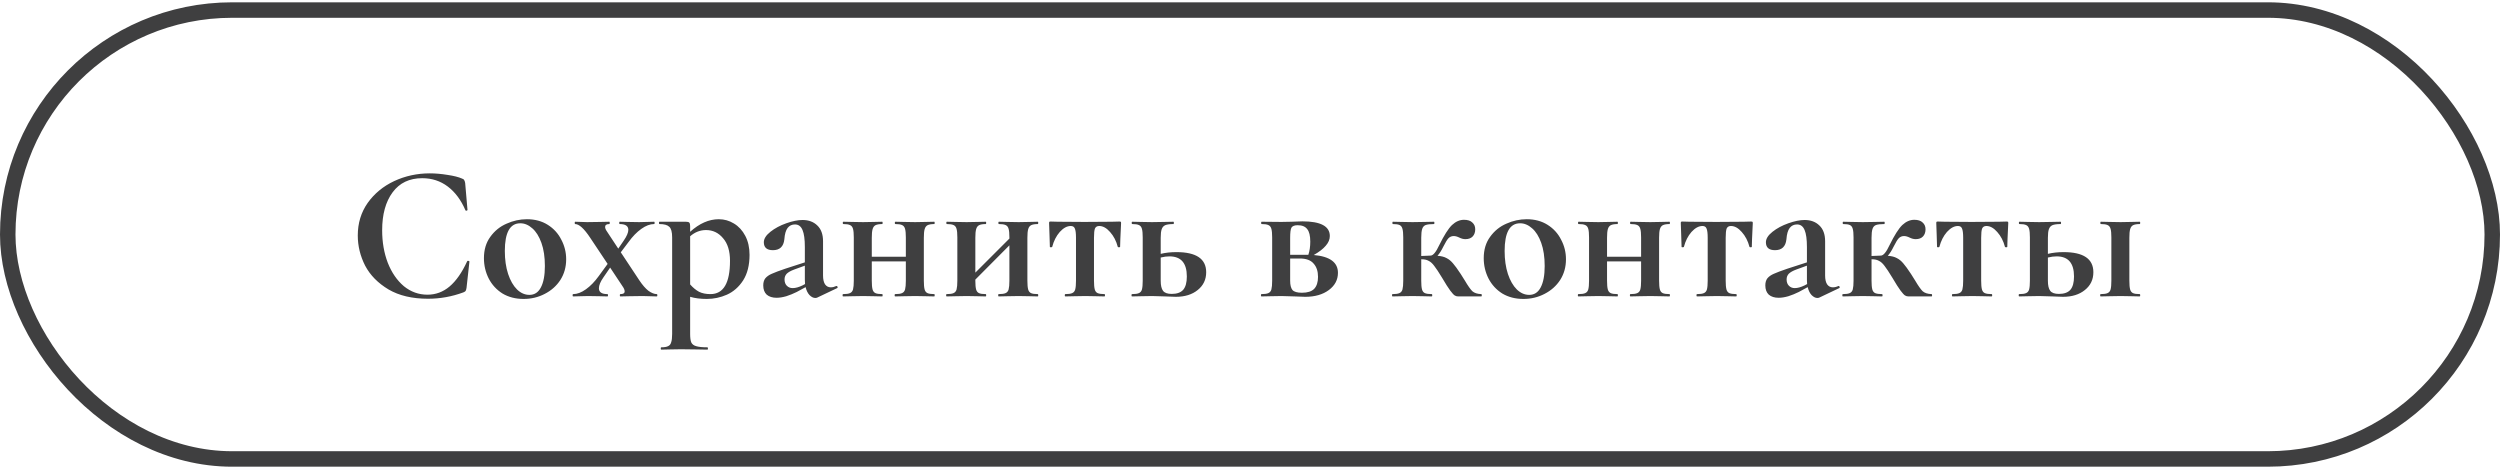 <?xml version="1.0" encoding="UTF-8"?> <svg xmlns="http://www.w3.org/2000/svg" width="323" height="61" viewBox="0 0 323 61" fill="none"> <path d="M55.525 22.398C56.258 22.398 57.025 22.465 57.825 22.598C58.625 22.715 59.25 22.873 59.7 23.073C59.85 23.123 59.942 23.19 59.975 23.273C60.025 23.34 60.067 23.465 60.1 23.648L60.4 27.123C60.4 27.173 60.358 27.206 60.275 27.223C60.192 27.24 60.142 27.215 60.125 27.148C59.558 25.831 58.8 24.815 57.85 24.098C56.9 23.381 55.8 23.023 54.55 23.023C52.9 23.023 51.625 23.631 50.725 24.848C49.825 26.065 49.375 27.698 49.375 29.748C49.375 31.281 49.617 32.681 50.1 33.948C50.6 35.215 51.292 36.223 52.175 36.973C53.075 37.706 54.092 38.073 55.225 38.073C56.292 38.073 57.242 37.723 58.075 37.023C58.925 36.306 59.683 35.223 60.35 33.773C60.367 33.706 60.417 33.681 60.5 33.698C60.6 33.715 60.65 33.748 60.65 33.798L60.275 37.198C60.242 37.398 60.2 37.531 60.15 37.598C60.117 37.648 60.025 37.706 59.875 37.773C58.392 38.323 56.867 38.598 55.3 38.598C53.267 38.598 51.567 38.198 50.2 37.398C48.833 36.581 47.825 35.556 47.175 34.323C46.542 33.073 46.225 31.773 46.225 30.423C46.225 28.84 46.65 27.44 47.5 26.223C48.367 25.006 49.508 24.065 50.925 23.398C52.358 22.731 53.892 22.398 55.525 22.398ZM67.649 38.623C66.615 38.623 65.707 38.39 64.924 37.923C64.157 37.44 63.565 36.798 63.149 35.998C62.732 35.181 62.524 34.298 62.524 33.348C62.524 32.265 62.799 31.348 63.349 30.598C63.899 29.831 64.599 29.265 65.449 28.898C66.299 28.515 67.174 28.323 68.074 28.323C69.107 28.323 70.007 28.565 70.774 29.048C71.54 29.531 72.124 30.173 72.524 30.973C72.94 31.756 73.149 32.598 73.149 33.498C73.149 34.498 72.899 35.39 72.399 36.173C71.899 36.94 71.224 37.54 70.374 37.973C69.54 38.406 68.632 38.623 67.649 38.623ZM68.399 38.098C69.049 38.098 69.54 37.781 69.874 37.148C70.224 36.498 70.399 35.573 70.399 34.373C70.399 33.206 70.249 32.206 69.949 31.373C69.649 30.54 69.257 29.915 68.774 29.498C68.29 29.065 67.774 28.848 67.224 28.848C65.89 28.848 65.224 30.04 65.224 32.423C65.224 33.54 65.365 34.531 65.649 35.398C65.932 36.248 66.315 36.915 66.799 37.398C67.282 37.865 67.815 38.098 68.399 38.098ZM84.855 37.998C84.905 37.998 84.93 38.048 84.93 38.148C84.93 38.248 84.905 38.298 84.855 38.298L83.955 38.273C83.738 38.256 83.43 38.248 83.03 38.248L81.255 38.273C80.988 38.29 80.622 38.298 80.155 38.298C80.105 38.298 80.08 38.248 80.08 38.148C80.08 38.048 80.105 37.998 80.155 37.998C80.522 37.998 80.705 37.881 80.705 37.648C80.705 37.465 80.622 37.256 80.455 37.023L78.83 34.573L77.955 35.848C77.572 36.398 77.38 36.865 77.38 37.248C77.38 37.748 77.747 37.998 78.48 37.998C78.53 37.998 78.555 38.048 78.555 38.148C78.555 38.248 78.53 38.298 78.48 38.298C78.03 38.298 77.697 38.29 77.48 38.273L75.98 38.248L74.955 38.273C74.772 38.29 74.472 38.298 74.055 38.298C74.005 38.298 73.98 38.248 73.98 38.148C73.98 38.048 74.005 37.998 74.055 37.998C74.572 37.998 75.122 37.79 75.705 37.373C76.288 36.956 76.838 36.39 77.355 35.673L78.505 34.098L76.255 30.723C75.472 29.54 74.822 28.948 74.305 28.948C74.272 28.948 74.255 28.898 74.255 28.798C74.255 28.698 74.272 28.648 74.305 28.648C74.655 28.648 74.913 28.656 75.08 28.673L75.855 28.698L77.605 28.673C77.872 28.656 78.247 28.648 78.73 28.648C78.763 28.648 78.78 28.698 78.78 28.798C78.78 28.898 78.763 28.948 78.73 28.948C78.363 28.948 78.18 29.073 78.18 29.323C78.18 29.49 78.263 29.69 78.43 29.923L79.88 32.123L80.58 31.098C80.98 30.515 81.18 30.048 81.18 29.698C81.18 29.198 80.805 28.948 80.055 28.948C80.022 28.948 80.005 28.898 80.005 28.798C80.005 28.698 80.022 28.648 80.055 28.648C80.505 28.648 80.847 28.656 81.08 28.673L82.58 28.698L83.605 28.673C83.788 28.656 84.088 28.648 84.505 28.648C84.555 28.648 84.58 28.698 84.58 28.798C84.58 28.898 84.555 28.948 84.505 28.948C83.988 28.948 83.438 29.156 82.855 29.573C82.272 29.99 81.722 30.556 81.205 31.273L80.205 32.598L82.605 36.223C83.005 36.823 83.397 37.273 83.78 37.573C84.18 37.856 84.538 37.998 84.855 37.998ZM91.316 38.623C90.499 38.623 89.782 38.531 89.166 38.348V43.148C89.166 43.648 89.216 44.015 89.316 44.248C89.433 44.481 89.641 44.64 89.941 44.723C90.257 44.823 90.741 44.873 91.391 44.873C91.441 44.873 91.466 44.923 91.466 45.023C91.466 45.123 91.441 45.173 91.391 45.173C90.774 45.173 90.291 45.165 89.941 45.148L87.966 45.123L86.491 45.148C86.241 45.165 85.891 45.173 85.441 45.173C85.391 45.173 85.366 45.123 85.366 45.023C85.366 44.923 85.391 44.873 85.441 44.873C85.841 44.873 86.132 44.823 86.316 44.723C86.516 44.64 86.649 44.473 86.716 44.223C86.799 43.99 86.841 43.631 86.841 43.148V30.673C86.841 29.973 86.716 29.515 86.466 29.298C86.233 29.065 85.808 28.948 85.191 28.948C85.157 28.948 85.141 28.898 85.141 28.798C85.141 28.698 85.157 28.648 85.191 28.648H88.616C88.849 28.648 88.999 28.69 89.066 28.773C89.132 28.856 89.166 29.006 89.166 29.223V29.948C90.366 28.865 91.599 28.323 92.866 28.323C93.566 28.323 94.216 28.506 94.816 28.873C95.433 29.24 95.924 29.773 96.291 30.473C96.657 31.173 96.841 31.99 96.841 32.923C96.841 34.256 96.566 35.356 96.016 36.223C95.466 37.073 94.766 37.69 93.916 38.073C93.082 38.44 92.216 38.623 91.316 38.623ZM91.216 29.723C90.466 29.723 89.782 29.99 89.166 30.523V36.748C89.532 37.165 89.916 37.481 90.316 37.698C90.716 37.898 91.207 37.998 91.791 37.998C93.474 37.998 94.316 36.565 94.316 33.698C94.316 32.431 94.016 31.456 93.416 30.773C92.832 30.073 92.099 29.723 91.216 29.723ZM108.087 36.948C108.154 36.948 108.196 36.99 108.212 37.073C108.246 37.14 108.229 37.19 108.162 37.223L105.587 38.448C105.521 38.481 105.437 38.498 105.337 38.498C105.087 38.498 104.837 38.373 104.587 38.123C104.354 37.873 104.187 37.531 104.087 37.098L102.937 37.723C102.504 37.94 102.054 38.123 101.587 38.273C101.121 38.406 100.704 38.473 100.337 38.473C99.804 38.473 99.379 38.34 99.062 38.073C98.762 37.79 98.612 37.39 98.612 36.873C98.612 36.49 98.704 36.181 98.887 35.948C99.087 35.715 99.362 35.523 99.712 35.373C100.079 35.206 100.654 34.99 101.437 34.723L103.987 33.898V31.923C103.987 30.923 103.887 30.19 103.687 29.723C103.487 29.24 103.162 28.998 102.712 28.998C102.312 28.998 101.996 29.148 101.762 29.448C101.529 29.748 101.387 30.24 101.337 30.923C101.237 31.856 100.746 32.323 99.862 32.323C99.079 32.323 98.687 31.981 98.687 31.298C98.687 30.848 98.971 30.398 99.537 29.948C100.104 29.498 100.787 29.131 101.587 28.848C102.387 28.565 103.087 28.423 103.687 28.423C104.471 28.423 105.104 28.656 105.587 29.123C106.087 29.59 106.337 30.273 106.337 31.173V35.598C106.337 36.081 106.421 36.456 106.587 36.723C106.771 36.99 107.021 37.123 107.337 37.123C107.571 37.123 107.812 37.065 108.062 36.948H108.087ZM104.012 36.698C103.996 36.581 103.987 36.406 103.987 36.173V34.323L102.612 34.823C102.162 34.99 101.837 35.173 101.637 35.373C101.454 35.573 101.362 35.815 101.362 36.098C101.362 36.448 101.462 36.723 101.662 36.923C101.862 37.123 102.112 37.223 102.412 37.223C102.779 37.223 103.204 37.106 103.687 36.873L104.012 36.698ZM120.71 37.998C120.743 37.998 120.76 38.048 120.76 38.148C120.76 38.248 120.743 38.298 120.71 38.298C120.243 38.298 119.885 38.29 119.635 38.273L118.235 38.248L116.76 38.273C116.493 38.29 116.126 38.298 115.66 38.298C115.61 38.298 115.585 38.248 115.585 38.148C115.585 38.048 115.61 37.998 115.66 37.998C116.06 37.998 116.351 37.956 116.535 37.873C116.735 37.79 116.868 37.631 116.935 37.398C117.001 37.148 117.035 36.773 117.035 36.273V33.773H112.635V36.273C112.635 36.773 112.668 37.148 112.735 37.398C112.801 37.631 112.926 37.79 113.11 37.873C113.293 37.956 113.585 37.998 113.985 37.998C114.018 37.998 114.035 38.048 114.035 38.148C114.035 38.248 114.018 38.298 113.985 38.298C113.518 38.298 113.16 38.29 112.91 38.273L111.51 38.248L110.06 38.273C109.793 38.29 109.418 38.298 108.935 38.298C108.885 38.298 108.86 38.248 108.86 38.148C108.86 38.048 108.885 37.998 108.935 37.998C109.335 37.998 109.626 37.956 109.81 37.873C110.01 37.79 110.143 37.631 110.21 37.398C110.276 37.148 110.31 36.773 110.31 36.273V30.673C110.31 30.173 110.276 29.806 110.21 29.573C110.143 29.323 110.01 29.156 109.81 29.073C109.626 28.99 109.343 28.948 108.96 28.948C108.91 28.948 108.885 28.898 108.885 28.798C108.885 28.698 108.91 28.648 108.96 28.648C109.426 28.648 109.785 28.656 110.035 28.673L111.51 28.698L112.91 28.673C113.176 28.656 113.535 28.648 113.985 28.648C114.018 28.648 114.035 28.698 114.035 28.798C114.035 28.898 114.018 28.948 113.985 28.948C113.601 28.948 113.31 28.998 113.11 29.098C112.926 29.198 112.801 29.373 112.735 29.623C112.668 29.856 112.635 30.223 112.635 30.723V33.173H117.035V30.673C117.035 30.173 117.001 29.806 116.935 29.573C116.868 29.323 116.735 29.156 116.535 29.073C116.351 28.99 116.068 28.948 115.685 28.948C115.635 28.948 115.61 28.898 115.61 28.798C115.61 28.698 115.635 28.648 115.685 28.648C116.151 28.648 116.51 28.656 116.76 28.673L118.235 28.698L119.635 28.673C119.901 28.656 120.26 28.648 120.71 28.648C120.743 28.648 120.76 28.698 120.76 28.798C120.76 28.898 120.743 28.948 120.71 28.948C120.326 28.948 120.035 28.998 119.835 29.098C119.651 29.198 119.526 29.373 119.46 29.623C119.393 29.856 119.36 30.223 119.36 30.723V36.273C119.36 36.773 119.393 37.148 119.46 37.398C119.526 37.631 119.651 37.79 119.835 37.873C120.018 37.956 120.31 37.998 120.71 37.998ZM134.089 37.998C134.122 37.998 134.139 38.048 134.139 38.148C134.139 38.248 134.122 38.298 134.089 38.298C133.622 38.298 133.264 38.29 133.014 38.273L131.614 38.248L130.139 38.273C129.872 38.29 129.505 38.298 129.039 38.298C128.989 38.298 128.964 38.248 128.964 38.148C128.964 38.048 128.989 37.998 129.039 37.998C129.439 37.998 129.73 37.956 129.914 37.873C130.114 37.79 130.247 37.631 130.314 37.398C130.38 37.148 130.414 36.773 130.414 36.273V31.698L126.014 36.123V36.273C126.014 36.773 126.047 37.148 126.114 37.398C126.18 37.631 126.305 37.79 126.489 37.873C126.672 37.956 126.964 37.998 127.364 37.998C127.397 37.998 127.414 38.048 127.414 38.148C127.414 38.248 127.397 38.298 127.364 38.298C126.897 38.298 126.539 38.29 126.289 38.273L124.889 38.248L123.439 38.273C123.172 38.29 122.797 38.298 122.314 38.298C122.264 38.298 122.239 38.248 122.239 38.148C122.239 38.048 122.264 37.998 122.314 37.998C122.714 37.998 123.005 37.956 123.189 37.873C123.389 37.79 123.522 37.631 123.589 37.398C123.655 37.148 123.689 36.773 123.689 36.273V30.673C123.689 30.173 123.655 29.806 123.589 29.573C123.522 29.323 123.389 29.156 123.189 29.073C123.005 28.99 122.722 28.948 122.339 28.948C122.289 28.948 122.264 28.898 122.264 28.798C122.264 28.698 122.289 28.648 122.339 28.648C122.805 28.648 123.164 28.656 123.414 28.673L124.889 28.698L126.289 28.673C126.555 28.656 126.914 28.648 127.364 28.648C127.397 28.648 127.414 28.698 127.414 28.798C127.414 28.898 127.397 28.948 127.364 28.948C126.98 28.948 126.689 28.998 126.489 29.098C126.305 29.198 126.18 29.373 126.114 29.623C126.047 29.856 126.014 30.223 126.014 30.723V35.223L130.414 30.823V30.673C130.414 30.173 130.38 29.806 130.314 29.573C130.247 29.323 130.114 29.156 129.914 29.073C129.73 28.99 129.447 28.948 129.064 28.948C129.014 28.948 128.989 28.898 128.989 28.798C128.989 28.698 129.014 28.648 129.064 28.648C129.53 28.648 129.889 28.656 130.139 28.673L131.614 28.698L133.014 28.673C133.28 28.656 133.639 28.648 134.089 28.648C134.122 28.648 134.139 28.698 134.139 28.798C134.139 28.898 134.122 28.948 134.089 28.948C133.705 28.948 133.414 28.998 133.214 29.098C133.03 29.198 132.905 29.373 132.839 29.623C132.772 29.856 132.739 30.223 132.739 30.723V36.273C132.739 36.773 132.772 37.148 132.839 37.398C132.905 37.631 133.03 37.79 133.214 37.873C133.397 37.956 133.689 37.998 134.089 37.998ZM137.643 38.298C137.593 38.298 137.568 38.248 137.568 38.148C137.568 38.048 137.593 37.998 137.643 37.998C138.043 37.998 138.334 37.956 138.518 37.873C138.718 37.79 138.851 37.631 138.918 37.398C138.984 37.148 139.018 36.773 139.018 36.273V30.723C139.018 30.14 138.968 29.74 138.868 29.523C138.784 29.306 138.609 29.198 138.343 29.198C137.859 29.198 137.384 29.456 136.918 29.973C136.468 30.49 136.143 31.131 135.943 31.898C135.926 31.931 135.868 31.948 135.768 31.948C135.684 31.948 135.643 31.931 135.643 31.898L135.593 30.273C135.559 29.606 135.543 29.131 135.543 28.848C135.543 28.748 135.551 28.69 135.568 28.673C135.584 28.64 135.643 28.623 135.743 28.623C136.093 28.623 136.401 28.631 136.668 28.648L140.118 28.673L143.643 28.648C143.926 28.631 144.251 28.623 144.618 28.623C144.734 28.623 144.801 28.64 144.818 28.673C144.834 28.69 144.843 28.748 144.843 28.848C144.759 30.515 144.718 31.531 144.718 31.898C144.718 31.931 144.668 31.948 144.568 31.948C144.484 31.948 144.434 31.931 144.418 31.898C144.218 31.131 143.884 30.49 143.418 29.973C142.968 29.456 142.501 29.198 142.018 29.198C141.751 29.198 141.568 29.306 141.468 29.523C141.384 29.74 141.343 30.14 141.343 30.723V36.273C141.343 36.773 141.376 37.148 141.443 37.398C141.509 37.631 141.634 37.79 141.818 37.873C142.018 37.956 142.309 37.998 142.693 37.998C142.743 37.998 142.768 38.048 142.768 38.148C142.768 38.248 142.743 38.298 142.693 38.298C142.226 38.298 141.868 38.29 141.618 38.273L140.218 38.248L138.768 38.273C138.501 38.29 138.126 38.298 137.643 38.298ZM151.989 32.573C154.556 32.573 155.839 33.44 155.839 35.173C155.839 36.123 155.472 36.89 154.739 37.473C154.022 38.056 153.081 38.348 151.914 38.348L150.564 38.298C149.764 38.265 149.189 38.248 148.839 38.248L147.389 38.273C147.122 38.29 146.747 38.298 146.264 38.298C146.214 38.298 146.189 38.248 146.189 38.148C146.189 38.048 146.214 37.998 146.264 37.998C146.664 37.998 146.956 37.956 147.139 37.873C147.339 37.79 147.472 37.631 147.539 37.398C147.606 37.148 147.639 36.773 147.639 36.273V30.673C147.639 30.173 147.606 29.806 147.539 29.573C147.472 29.323 147.339 29.156 147.139 29.073C146.956 28.99 146.672 28.948 146.289 28.948C146.239 28.948 146.214 28.898 146.214 28.798C146.214 28.698 146.239 28.648 146.289 28.648C146.756 28.648 147.114 28.656 147.364 28.673L148.839 28.698L150.389 28.673C150.689 28.656 151.097 28.648 151.614 28.648C151.647 28.648 151.664 28.698 151.664 28.798C151.664 28.898 151.647 28.948 151.614 28.948C151.131 28.948 150.772 28.998 150.539 29.098C150.322 29.198 150.172 29.373 150.089 29.623C150.006 29.856 149.964 30.223 149.964 30.723V32.798C150.581 32.648 151.256 32.573 151.989 32.573ZM151.389 37.973C152.056 37.973 152.547 37.798 152.864 37.448C153.181 37.081 153.339 36.506 153.339 35.723C153.339 33.99 152.589 33.123 151.089 33.123C150.739 33.123 150.364 33.173 149.964 33.273V36.273C149.964 36.873 150.064 37.306 150.264 37.573C150.464 37.84 150.839 37.973 151.389 37.973ZM169.738 32.948C171.821 33.131 172.863 33.898 172.863 35.248C172.863 36.148 172.471 36.89 171.688 37.473C170.904 38.056 169.888 38.348 168.638 38.348C168.438 38.348 167.988 38.331 167.288 38.298C166.488 38.265 165.913 38.248 165.563 38.248L164.113 38.273C163.846 38.29 163.471 38.298 162.988 38.298C162.938 38.298 162.913 38.248 162.913 38.148C162.913 38.048 162.938 37.998 162.988 37.998C163.388 37.998 163.679 37.956 163.863 37.873C164.063 37.79 164.196 37.631 164.263 37.398C164.329 37.148 164.363 36.773 164.363 36.273V30.673C164.363 30.173 164.329 29.806 164.263 29.573C164.196 29.323 164.063 29.156 163.863 29.073C163.679 28.99 163.396 28.948 163.012 28.948C162.963 28.948 162.938 28.898 162.938 28.798C162.938 28.698 162.963 28.648 163.012 28.648L165.563 28.673L166.863 28.648C167.496 28.615 167.963 28.598 168.263 28.598C170.629 28.598 171.813 29.231 171.813 30.498C171.813 30.931 171.638 31.348 171.288 31.748C170.954 32.148 170.438 32.548 169.738 32.948ZM167.663 29.098C167.263 29.098 166.996 29.198 166.863 29.398C166.746 29.598 166.688 30.04 166.688 30.723V32.923H168.813H169.038C169.204 32.423 169.288 31.856 169.288 31.223C169.288 30.456 169.154 29.915 168.888 29.598C168.638 29.265 168.229 29.098 167.663 29.098ZM168.213 37.823C168.929 37.823 169.454 37.656 169.788 37.323C170.121 36.973 170.288 36.456 170.288 35.773C170.288 35.04 170.096 34.465 169.713 34.048C169.346 33.615 168.754 33.398 167.938 33.398H166.688V36.273C166.688 36.823 166.788 37.223 166.988 37.473C167.204 37.706 167.613 37.823 168.213 37.823ZM191.374 37.998C191.424 37.998 191.449 38.048 191.449 38.148C191.449 38.248 191.424 38.298 191.374 38.298H188.399C188.232 38.298 188.082 38.256 187.949 38.173C187.815 38.09 187.624 37.881 187.374 37.548C187.124 37.215 186.774 36.665 186.324 35.898C185.89 35.181 185.549 34.665 185.299 34.348C185.065 34.031 184.824 33.815 184.574 33.698C184.34 33.565 184.04 33.498 183.674 33.498H183.624V36.273C183.624 36.773 183.657 37.148 183.724 37.398C183.79 37.631 183.915 37.79 184.099 37.873C184.299 37.956 184.59 37.998 184.974 37.998C185.024 37.998 185.049 38.048 185.049 38.148C185.049 38.248 185.024 38.298 184.974 38.298C184.507 38.298 184.149 38.29 183.899 38.273L182.499 38.248L181.049 38.273C180.782 38.29 180.407 38.298 179.924 38.298C179.874 38.298 179.849 38.248 179.849 38.148C179.849 38.048 179.874 37.998 179.924 37.998C180.324 37.998 180.615 37.956 180.799 37.873C180.999 37.79 181.132 37.631 181.199 37.398C181.265 37.148 181.299 36.773 181.299 36.273V30.673C181.299 30.173 181.265 29.806 181.199 29.573C181.132 29.323 181.007 29.156 180.824 29.073C180.64 28.99 180.349 28.948 179.949 28.948C179.915 28.948 179.899 28.898 179.899 28.798C179.899 28.698 179.915 28.648 179.949 28.648C180.415 28.648 180.774 28.656 181.024 28.673L182.499 28.698L184.099 28.673C184.382 28.656 184.774 28.648 185.274 28.648C185.307 28.648 185.324 28.698 185.324 28.798C185.324 28.898 185.307 28.948 185.274 28.948C184.79 28.948 184.432 28.99 184.199 29.073C183.982 29.156 183.832 29.323 183.749 29.573C183.665 29.823 183.624 30.206 183.624 30.723V33.073L184.824 33.023C185.157 33.023 185.532 32.573 185.949 31.673C186.582 30.39 187.132 29.523 187.599 29.073C188.082 28.623 188.599 28.398 189.149 28.398C189.632 28.398 189.99 28.515 190.224 28.748C190.474 28.965 190.599 29.256 190.599 29.623C190.599 30.006 190.49 30.315 190.274 30.548C190.057 30.781 189.74 30.898 189.324 30.898C189.074 30.898 188.815 30.831 188.549 30.698C188.282 30.565 188.04 30.498 187.824 30.498C187.557 30.498 187.332 30.59 187.149 30.773C186.982 30.94 186.757 31.306 186.474 31.873C186.24 32.356 185.99 32.748 185.724 33.048C186.207 33.081 186.599 33.181 186.899 33.348C187.199 33.498 187.474 33.723 187.724 34.023C187.974 34.306 188.307 34.765 188.724 35.398C189.024 35.898 189.207 36.19 189.274 36.273C189.657 36.923 189.974 37.373 190.224 37.623C190.49 37.856 190.874 37.981 191.374 37.998ZM196.823 38.623C195.79 38.623 194.882 38.39 194.098 37.923C193.332 37.44 192.74 36.798 192.323 35.998C191.907 35.181 191.698 34.298 191.698 33.348C191.698 32.265 191.973 31.348 192.523 30.598C193.073 29.831 193.773 29.265 194.623 28.898C195.473 28.515 196.348 28.323 197.248 28.323C198.282 28.323 199.182 28.565 199.948 29.048C200.715 29.531 201.298 30.173 201.698 30.973C202.115 31.756 202.323 32.598 202.323 33.498C202.323 34.498 202.073 35.39 201.573 36.173C201.073 36.94 200.398 37.54 199.548 37.973C198.715 38.406 197.807 38.623 196.823 38.623ZM197.573 38.098C198.223 38.098 198.715 37.781 199.048 37.148C199.398 36.498 199.573 35.573 199.573 34.373C199.573 33.206 199.423 32.206 199.123 31.373C198.823 30.54 198.432 29.915 197.948 29.498C197.465 29.065 196.948 28.848 196.398 28.848C195.065 28.848 194.398 30.04 194.398 32.423C194.398 33.54 194.54 34.531 194.823 35.398C195.107 36.248 195.49 36.915 195.973 37.398C196.457 37.865 196.99 38.098 197.573 38.098ZM215.705 37.998C215.738 37.998 215.755 38.048 215.755 38.148C215.755 38.248 215.738 38.298 215.705 38.298C215.238 38.298 214.88 38.29 214.63 38.273L213.23 38.248L211.755 38.273C211.488 38.29 211.122 38.298 210.655 38.298C210.605 38.298 210.58 38.248 210.58 38.148C210.58 38.048 210.605 37.998 210.655 37.998C211.055 37.998 211.347 37.956 211.53 37.873C211.73 37.79 211.863 37.631 211.93 37.398C211.997 37.148 212.03 36.773 212.03 36.273V33.773H207.63V36.273C207.63 36.773 207.663 37.148 207.73 37.398C207.797 37.631 207.922 37.79 208.105 37.873C208.288 37.956 208.58 37.998 208.98 37.998C209.013 37.998 209.03 38.048 209.03 38.148C209.03 38.248 209.013 38.298 208.98 38.298C208.513 38.298 208.155 38.29 207.905 38.273L206.505 38.248L205.055 38.273C204.788 38.29 204.413 38.298 203.93 38.298C203.88 38.298 203.855 38.248 203.855 38.148C203.855 38.048 203.88 37.998 203.93 37.998C204.33 37.998 204.622 37.956 204.805 37.873C205.005 37.79 205.138 37.631 205.205 37.398C205.272 37.148 205.305 36.773 205.305 36.273V30.673C205.305 30.173 205.272 29.806 205.205 29.573C205.138 29.323 205.005 29.156 204.805 29.073C204.622 28.99 204.338 28.948 203.955 28.948C203.905 28.948 203.88 28.898 203.88 28.798C203.88 28.698 203.905 28.648 203.955 28.648C204.422 28.648 204.78 28.656 205.03 28.673L206.505 28.698L207.905 28.673C208.172 28.656 208.53 28.648 208.98 28.648C209.013 28.648 209.03 28.698 209.03 28.798C209.03 28.898 209.013 28.948 208.98 28.948C208.597 28.948 208.305 28.998 208.105 29.098C207.922 29.198 207.797 29.373 207.73 29.623C207.663 29.856 207.63 30.223 207.63 30.723V33.173H212.03V30.673C212.03 30.173 211.997 29.806 211.93 29.573C211.863 29.323 211.73 29.156 211.53 29.073C211.347 28.99 211.063 28.948 210.68 28.948C210.63 28.948 210.605 28.898 210.605 28.798C210.605 28.698 210.63 28.648 210.68 28.648C211.147 28.648 211.505 28.656 211.755 28.673L213.23 28.698L214.63 28.673C214.897 28.656 215.255 28.648 215.705 28.648C215.738 28.648 215.755 28.698 215.755 28.798C215.755 28.898 215.738 28.948 215.705 28.948C215.322 28.948 215.03 28.998 214.83 29.098C214.647 29.198 214.522 29.373 214.455 29.623C214.388 29.856 214.355 30.223 214.355 30.723V36.273C214.355 36.773 214.388 37.148 214.455 37.398C214.522 37.631 214.647 37.79 214.83 37.873C215.013 37.956 215.305 37.998 215.705 37.998ZM219.259 38.298C219.209 38.298 219.184 38.248 219.184 38.148C219.184 38.048 219.209 37.998 219.259 37.998C219.659 37.998 219.95 37.956 220.134 37.873C220.334 37.79 220.467 37.631 220.534 37.398C220.6 37.148 220.634 36.773 220.634 36.273V30.723C220.634 30.14 220.584 29.74 220.484 29.523C220.4 29.306 220.225 29.198 219.959 29.198C219.475 29.198 219 29.456 218.534 29.973C218.084 30.49 217.759 31.131 217.559 31.898C217.542 31.931 217.484 31.948 217.384 31.948C217.3 31.948 217.259 31.931 217.259 31.898L217.209 30.273C217.175 29.606 217.159 29.131 217.159 28.848C217.159 28.748 217.167 28.69 217.184 28.673C217.2 28.64 217.259 28.623 217.359 28.623C217.709 28.623 218.017 28.631 218.284 28.648L221.734 28.673L225.259 28.648C225.542 28.631 225.867 28.623 226.234 28.623C226.35 28.623 226.417 28.64 226.434 28.673C226.45 28.69 226.459 28.748 226.459 28.848C226.375 30.515 226.334 31.531 226.334 31.898C226.334 31.931 226.284 31.948 226.184 31.948C226.1 31.948 226.05 31.931 226.034 31.898C225.834 31.131 225.5 30.49 225.034 29.973C224.584 29.456 224.117 29.198 223.634 29.198C223.367 29.198 223.184 29.306 223.084 29.523C223 29.74 222.959 30.14 222.959 30.723V36.273C222.959 36.773 222.992 37.148 223.059 37.398C223.125 37.631 223.25 37.79 223.434 37.873C223.634 37.956 223.925 37.998 224.309 37.998C224.359 37.998 224.384 38.048 224.384 38.148C224.384 38.248 224.359 38.298 224.309 38.298C223.842 38.298 223.484 38.29 223.234 38.273L221.834 38.248L220.384 38.273C220.117 38.29 219.742 38.298 219.259 38.298ZM237.555 36.948C237.622 36.948 237.663 36.99 237.68 37.073C237.713 37.14 237.697 37.19 237.63 37.223L235.055 38.448C234.988 38.481 234.905 38.498 234.805 38.498C234.555 38.498 234.305 38.373 234.055 38.123C233.822 37.873 233.655 37.531 233.555 37.098L232.405 37.723C231.972 37.94 231.522 38.123 231.055 38.273C230.588 38.406 230.172 38.473 229.805 38.473C229.272 38.473 228.847 38.34 228.53 38.073C228.23 37.79 228.08 37.39 228.08 36.873C228.08 36.49 228.172 36.181 228.355 35.948C228.555 35.715 228.83 35.523 229.18 35.373C229.547 35.206 230.122 34.99 230.905 34.723L233.455 33.898V31.923C233.455 30.923 233.355 30.19 233.155 29.723C232.955 29.24 232.63 28.998 232.18 28.998C231.78 28.998 231.463 29.148 231.23 29.448C230.997 29.748 230.855 30.24 230.805 30.923C230.705 31.856 230.213 32.323 229.33 32.323C228.547 32.323 228.155 31.981 228.155 31.298C228.155 30.848 228.438 30.398 229.005 29.948C229.572 29.498 230.255 29.131 231.055 28.848C231.855 28.565 232.555 28.423 233.155 28.423C233.938 28.423 234.572 28.656 235.055 29.123C235.555 29.59 235.805 30.273 235.805 31.173V35.598C235.805 36.081 235.888 36.456 236.055 36.723C236.238 36.99 236.488 37.123 236.805 37.123C237.038 37.123 237.28 37.065 237.53 36.948H237.555ZM233.48 36.698C233.463 36.581 233.455 36.406 233.455 36.173V34.323L232.08 34.823C231.63 34.99 231.305 35.173 231.105 35.373C230.922 35.573 230.83 35.815 230.83 36.098C230.83 36.448 230.93 36.723 231.13 36.923C231.33 37.123 231.58 37.223 231.88 37.223C232.247 37.223 232.672 37.106 233.155 36.873L233.48 36.698ZM249.553 37.998C249.603 37.998 249.628 38.048 249.628 38.148C249.628 38.248 249.603 38.298 249.553 38.298H246.578C246.411 38.298 246.261 38.256 246.128 38.173C245.994 38.09 245.803 37.881 245.553 37.548C245.303 37.215 244.953 36.665 244.503 35.898C244.069 35.181 243.728 34.665 243.478 34.348C243.244 34.031 243.003 33.815 242.753 33.698C242.519 33.565 242.219 33.498 241.853 33.498H241.803V36.273C241.803 36.773 241.836 37.148 241.903 37.398C241.969 37.631 242.094 37.79 242.278 37.873C242.478 37.956 242.769 37.998 243.153 37.998C243.203 37.998 243.228 38.048 243.228 38.148C243.228 38.248 243.203 38.298 243.153 38.298C242.686 38.298 242.328 38.29 242.078 38.273L240.678 38.248L239.228 38.273C238.961 38.29 238.586 38.298 238.103 38.298C238.053 38.298 238.028 38.248 238.028 38.148C238.028 38.048 238.053 37.998 238.103 37.998C238.503 37.998 238.794 37.956 238.978 37.873C239.178 37.79 239.311 37.631 239.378 37.398C239.444 37.148 239.478 36.773 239.478 36.273V30.673C239.478 30.173 239.444 29.806 239.378 29.573C239.311 29.323 239.186 29.156 239.003 29.073C238.819 28.99 238.528 28.948 238.128 28.948C238.094 28.948 238.078 28.898 238.078 28.798C238.078 28.698 238.094 28.648 238.128 28.648C238.594 28.648 238.953 28.656 239.203 28.673L240.678 28.698L242.278 28.673C242.561 28.656 242.953 28.648 243.453 28.648C243.486 28.648 243.503 28.698 243.503 28.798C243.503 28.898 243.486 28.948 243.453 28.948C242.969 28.948 242.611 28.99 242.378 29.073C242.161 29.156 242.011 29.323 241.928 29.573C241.844 29.823 241.803 30.206 241.803 30.723V33.073L243.003 33.023C243.336 33.023 243.711 32.573 244.128 31.673C244.761 30.39 245.311 29.523 245.778 29.073C246.261 28.623 246.778 28.398 247.328 28.398C247.811 28.398 248.169 28.515 248.403 28.748C248.653 28.965 248.778 29.256 248.778 29.623C248.778 30.006 248.669 30.315 248.453 30.548C248.236 30.781 247.919 30.898 247.503 30.898C247.253 30.898 246.994 30.831 246.728 30.698C246.461 30.565 246.219 30.498 246.003 30.498C245.736 30.498 245.511 30.59 245.328 30.773C245.161 30.94 244.936 31.306 244.653 31.873C244.419 32.356 244.169 32.748 243.903 33.048C244.386 33.081 244.778 33.181 245.078 33.348C245.378 33.498 245.653 33.723 245.903 34.023C246.153 34.306 246.486 34.765 246.903 35.398C247.203 35.898 247.386 36.19 247.453 36.273C247.836 36.923 248.153 37.373 248.403 37.623C248.669 37.856 249.053 37.981 249.553 37.998ZM252.267 38.298C252.217 38.298 252.192 38.248 252.192 38.148C252.192 38.048 252.217 37.998 252.267 37.998C252.667 37.998 252.958 37.956 253.142 37.873C253.342 37.79 253.475 37.631 253.542 37.398C253.608 37.148 253.642 36.773 253.642 36.273V30.723C253.642 30.14 253.592 29.74 253.492 29.523C253.408 29.306 253.233 29.198 252.967 29.198C252.483 29.198 252.008 29.456 251.542 29.973C251.092 30.49 250.767 31.131 250.567 31.898C250.55 31.931 250.492 31.948 250.392 31.948C250.308 31.948 250.267 31.931 250.267 31.898L250.217 30.273C250.183 29.606 250.167 29.131 250.167 28.848C250.167 28.748 250.175 28.69 250.192 28.673C250.208 28.64 250.267 28.623 250.367 28.623C250.717 28.623 251.025 28.631 251.292 28.648L254.742 28.673L258.267 28.648C258.55 28.631 258.875 28.623 259.242 28.623C259.358 28.623 259.425 28.64 259.442 28.673C259.458 28.69 259.467 28.748 259.467 28.848C259.383 30.515 259.342 31.531 259.342 31.898C259.342 31.931 259.292 31.948 259.192 31.948C259.108 31.948 259.058 31.931 259.042 31.898C258.842 31.131 258.508 30.49 258.042 29.973C257.592 29.456 257.125 29.198 256.642 29.198C256.375 29.198 256.192 29.306 256.092 29.523C256.008 29.74 255.967 30.14 255.967 30.723V36.273C255.967 36.773 256 37.148 256.067 37.398C256.133 37.631 256.258 37.79 256.442 37.873C256.642 37.956 256.933 37.998 257.317 37.998C257.367 37.998 257.392 38.048 257.392 38.148C257.392 38.248 257.367 38.298 257.317 38.298C256.85 38.298 256.492 38.29 256.242 38.273L254.842 38.248L253.392 38.273C253.125 38.29 252.75 38.298 252.267 38.298ZM266.613 32.573C269.18 32.573 270.463 33.44 270.463 35.173C270.463 36.123 270.096 36.89 269.363 37.473C268.646 38.056 267.705 38.348 266.538 38.348L265.188 38.298C264.388 38.265 263.813 38.248 263.463 38.248L262.013 38.273C261.746 38.29 261.371 38.298 260.888 38.298C260.838 38.298 260.813 38.248 260.813 38.148C260.813 38.048 260.838 37.998 260.888 37.998C261.288 37.998 261.58 37.956 261.763 37.873C261.963 37.79 262.096 37.631 262.163 37.398C262.23 37.148 262.263 36.773 262.263 36.273V30.673C262.263 30.173 262.23 29.806 262.163 29.573C262.096 29.323 261.963 29.156 261.763 29.073C261.58 28.99 261.296 28.948 260.913 28.948C260.863 28.948 260.838 28.898 260.838 28.798C260.838 28.698 260.863 28.648 260.913 28.648C261.38 28.648 261.738 28.656 261.988 28.673L263.463 28.698L265.013 28.673C265.313 28.656 265.721 28.648 266.238 28.648C266.271 28.648 266.288 28.698 266.288 28.798C266.288 28.898 266.271 28.948 266.238 28.948C265.755 28.948 265.396 28.998 265.163 29.098C264.946 29.198 264.796 29.373 264.713 29.623C264.63 29.856 264.588 30.223 264.588 30.723V32.798C265.205 32.648 265.88 32.573 266.613 32.573ZM276.463 37.998C276.496 37.998 276.513 38.048 276.513 38.148C276.513 38.248 276.496 38.298 276.463 38.298C275.996 38.298 275.638 38.29 275.388 38.273L273.988 38.248L272.538 38.273C272.271 38.29 271.896 38.298 271.413 38.298C271.363 38.298 271.338 38.248 271.338 38.148C271.338 38.048 271.363 37.998 271.413 37.998C271.813 37.998 272.105 37.956 272.288 37.873C272.488 37.79 272.621 37.631 272.688 37.398C272.755 37.148 272.788 36.773 272.788 36.273V30.673C272.788 30.173 272.755 29.806 272.688 29.573C272.621 29.323 272.488 29.156 272.288 29.073C272.105 28.99 271.821 28.948 271.438 28.948C271.388 28.948 271.363 28.898 271.363 28.798C271.363 28.698 271.388 28.648 271.438 28.648C271.905 28.648 272.263 28.656 272.513 28.673L273.988 28.698L275.388 28.673C275.655 28.656 276.013 28.648 276.463 28.648C276.496 28.648 276.513 28.698 276.513 28.798C276.513 28.898 276.496 28.948 276.463 28.948C276.08 28.948 275.788 28.998 275.588 29.098C275.405 29.198 275.28 29.373 275.213 29.623C275.146 29.856 275.113 30.223 275.113 30.723V36.273C275.113 36.773 275.146 37.148 275.213 37.398C275.28 37.631 275.405 37.79 275.588 37.873C275.771 37.956 276.063 37.998 276.463 37.998ZM266.013 37.973C266.68 37.973 267.171 37.798 267.488 37.448C267.805 37.081 267.963 36.506 267.963 35.723C267.963 33.99 267.213 33.123 265.713 33.123C265.363 33.123 264.988 33.173 264.588 33.273V36.273C264.588 36.873 264.688 37.306 264.888 37.573C265.088 37.84 265.463 37.973 266.013 37.973Z" fill="#3F3F40"></path> <rect x="1" y="1.298" width="321" height="58" rx="29" stroke="#3F3F40" stroke-width="2"></rect> </svg> 